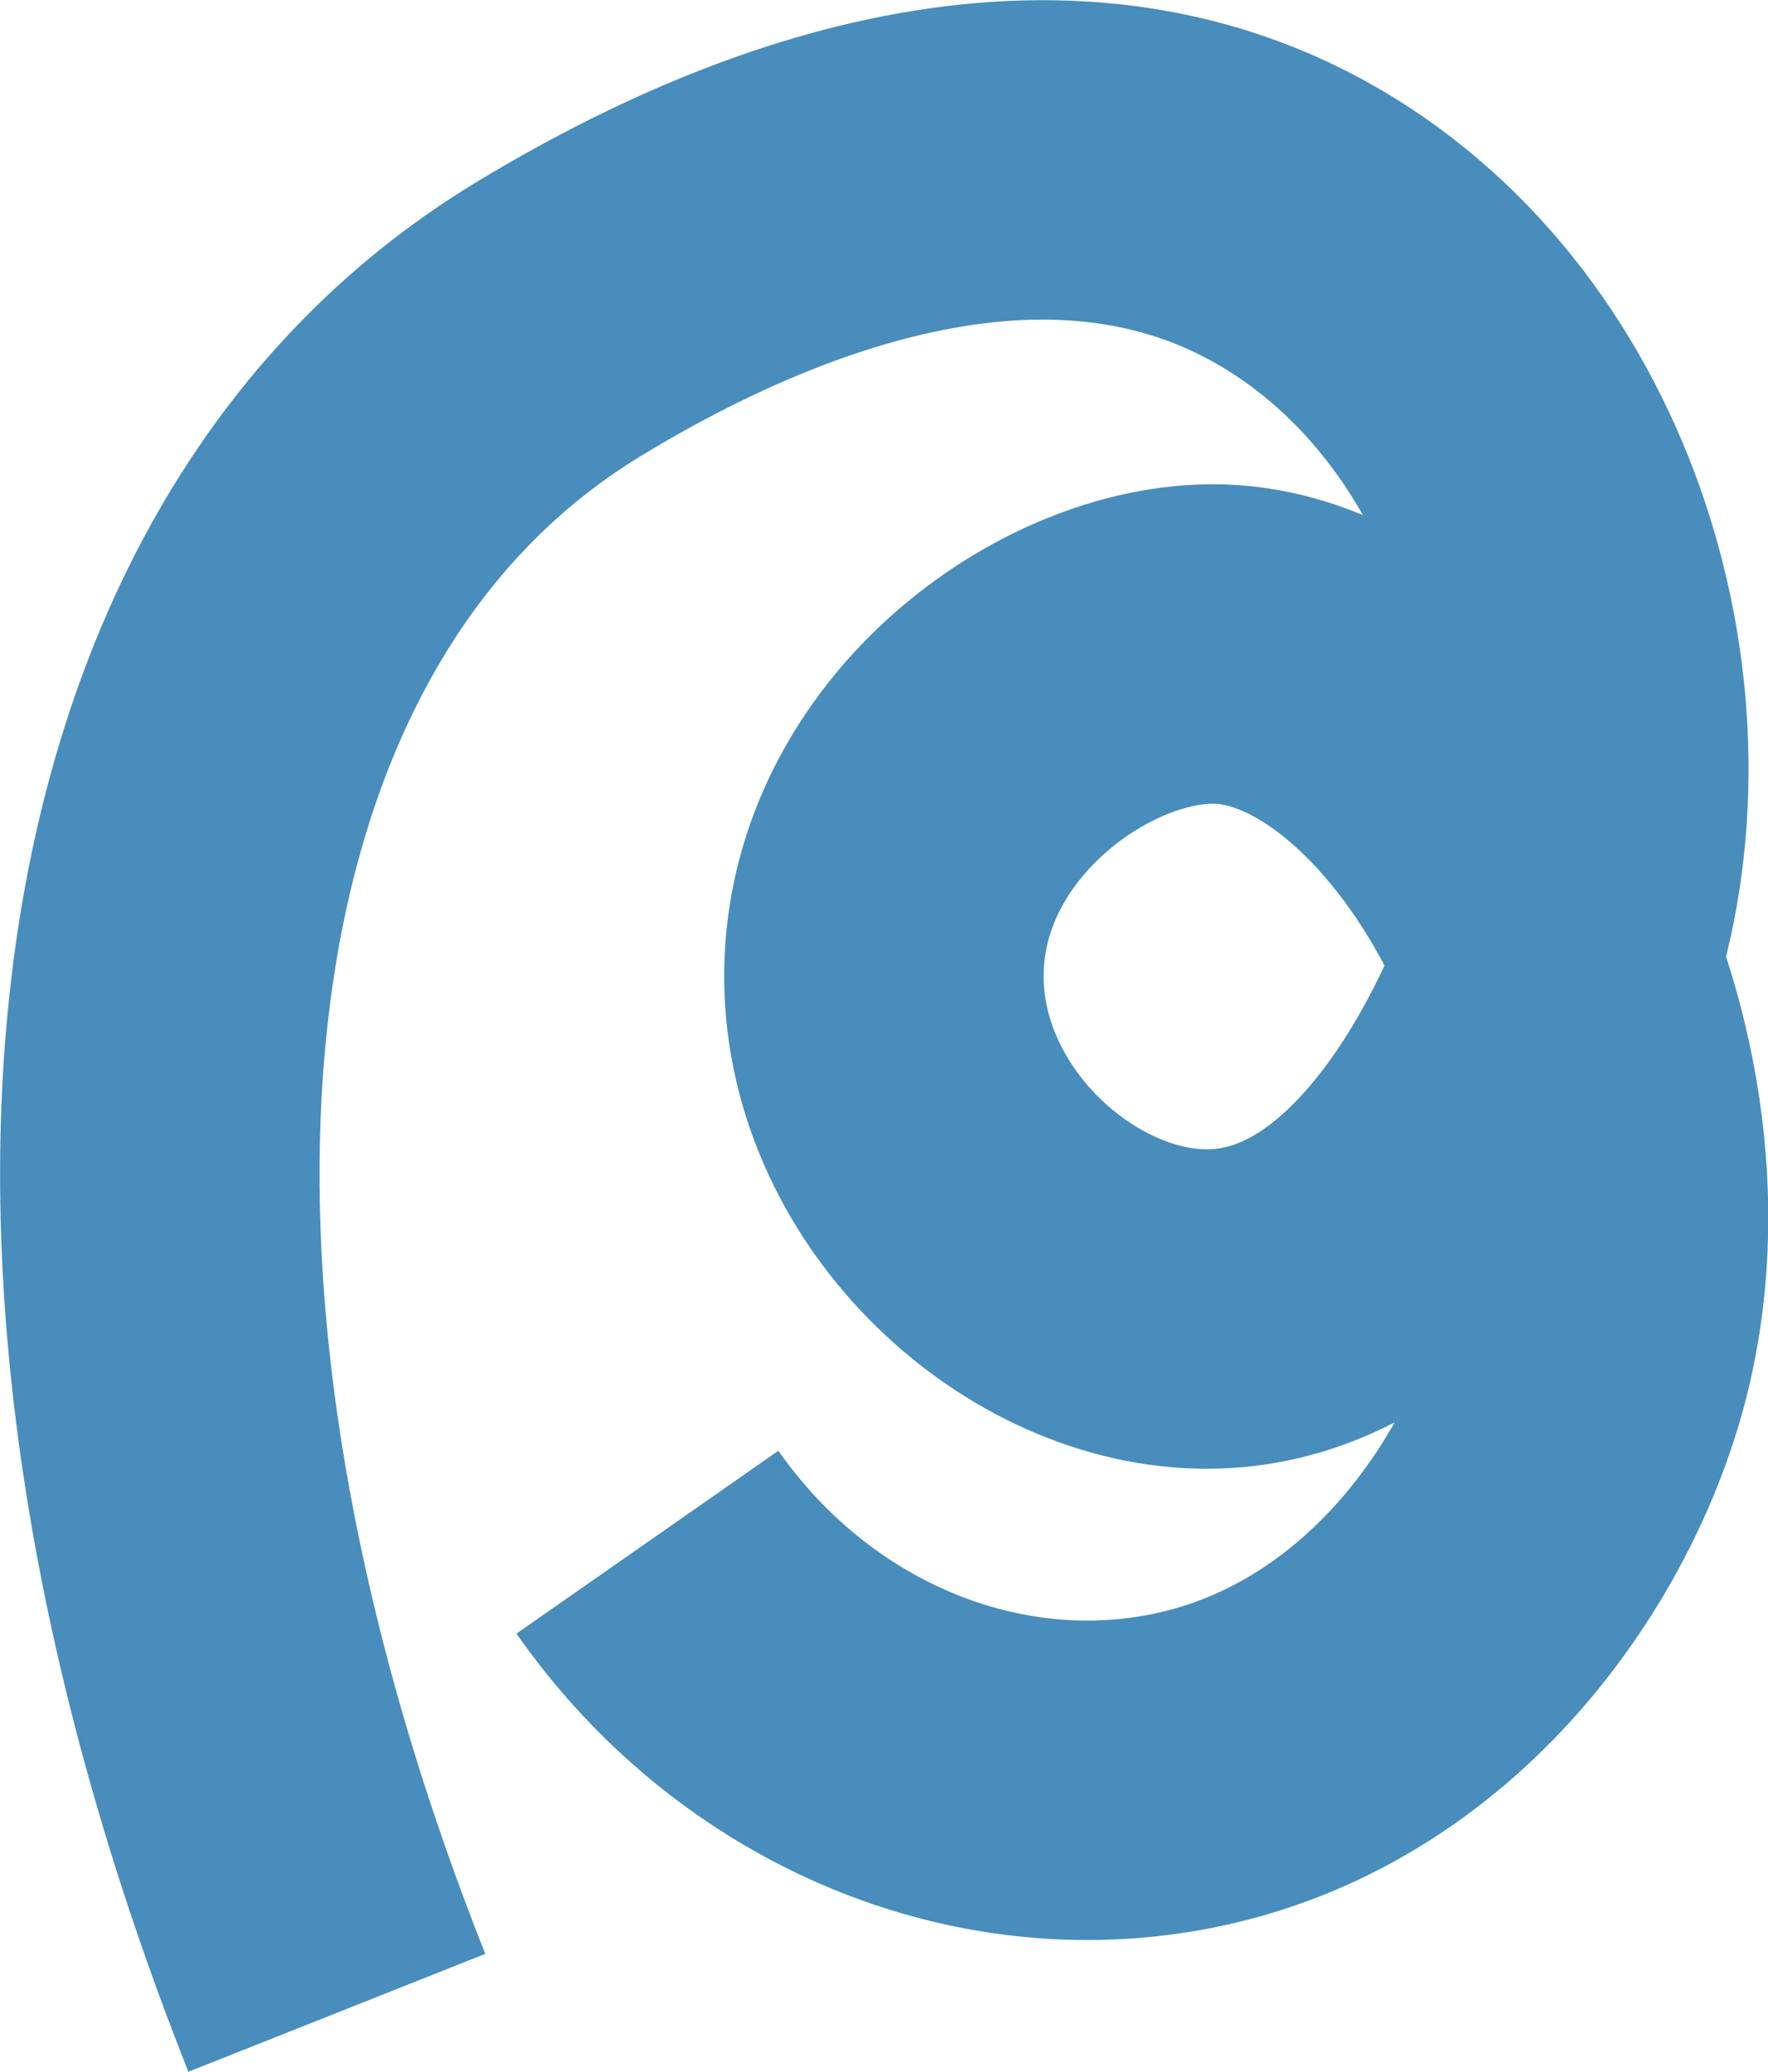 <?xml version="1.0" encoding="UTF-8"?>
<svg id="_레이어_2" data-name="레이어 2" xmlns="http://www.w3.org/2000/svg" viewBox="0 0 49.81 58.37">
  <defs>
    <style>
      .cls-1 {
        fill: none;
        stroke: #488dbc;
        stroke-miterlimit: 10;
        stroke-width: 9px;
      }
    </style>
  </defs>
  <g id="_레이어_1-2" data-name="레이어 1">
    <path class="cls-1" d="M9.49,56.71C1.07,35.51,3.42,16.48,15.72,9c4.52-2.75,13.35-6.98,20.87-2.61,6.98,4.06,9.74,13.55,7.3,20.75-.27.78-3.57,10.11-10.29,9.73-4.41-.25-8.91-4.6-8.69-9.73.23-5.39,5.57-9.17,9.53-8.99,6.48.3,12.82,11.35,10.32,20.41-1.34,4.85-5.66,10.77-12.66,11.52-5.3.57-10.62-1.99-13.86-6.63"/>
  </g>
</svg>